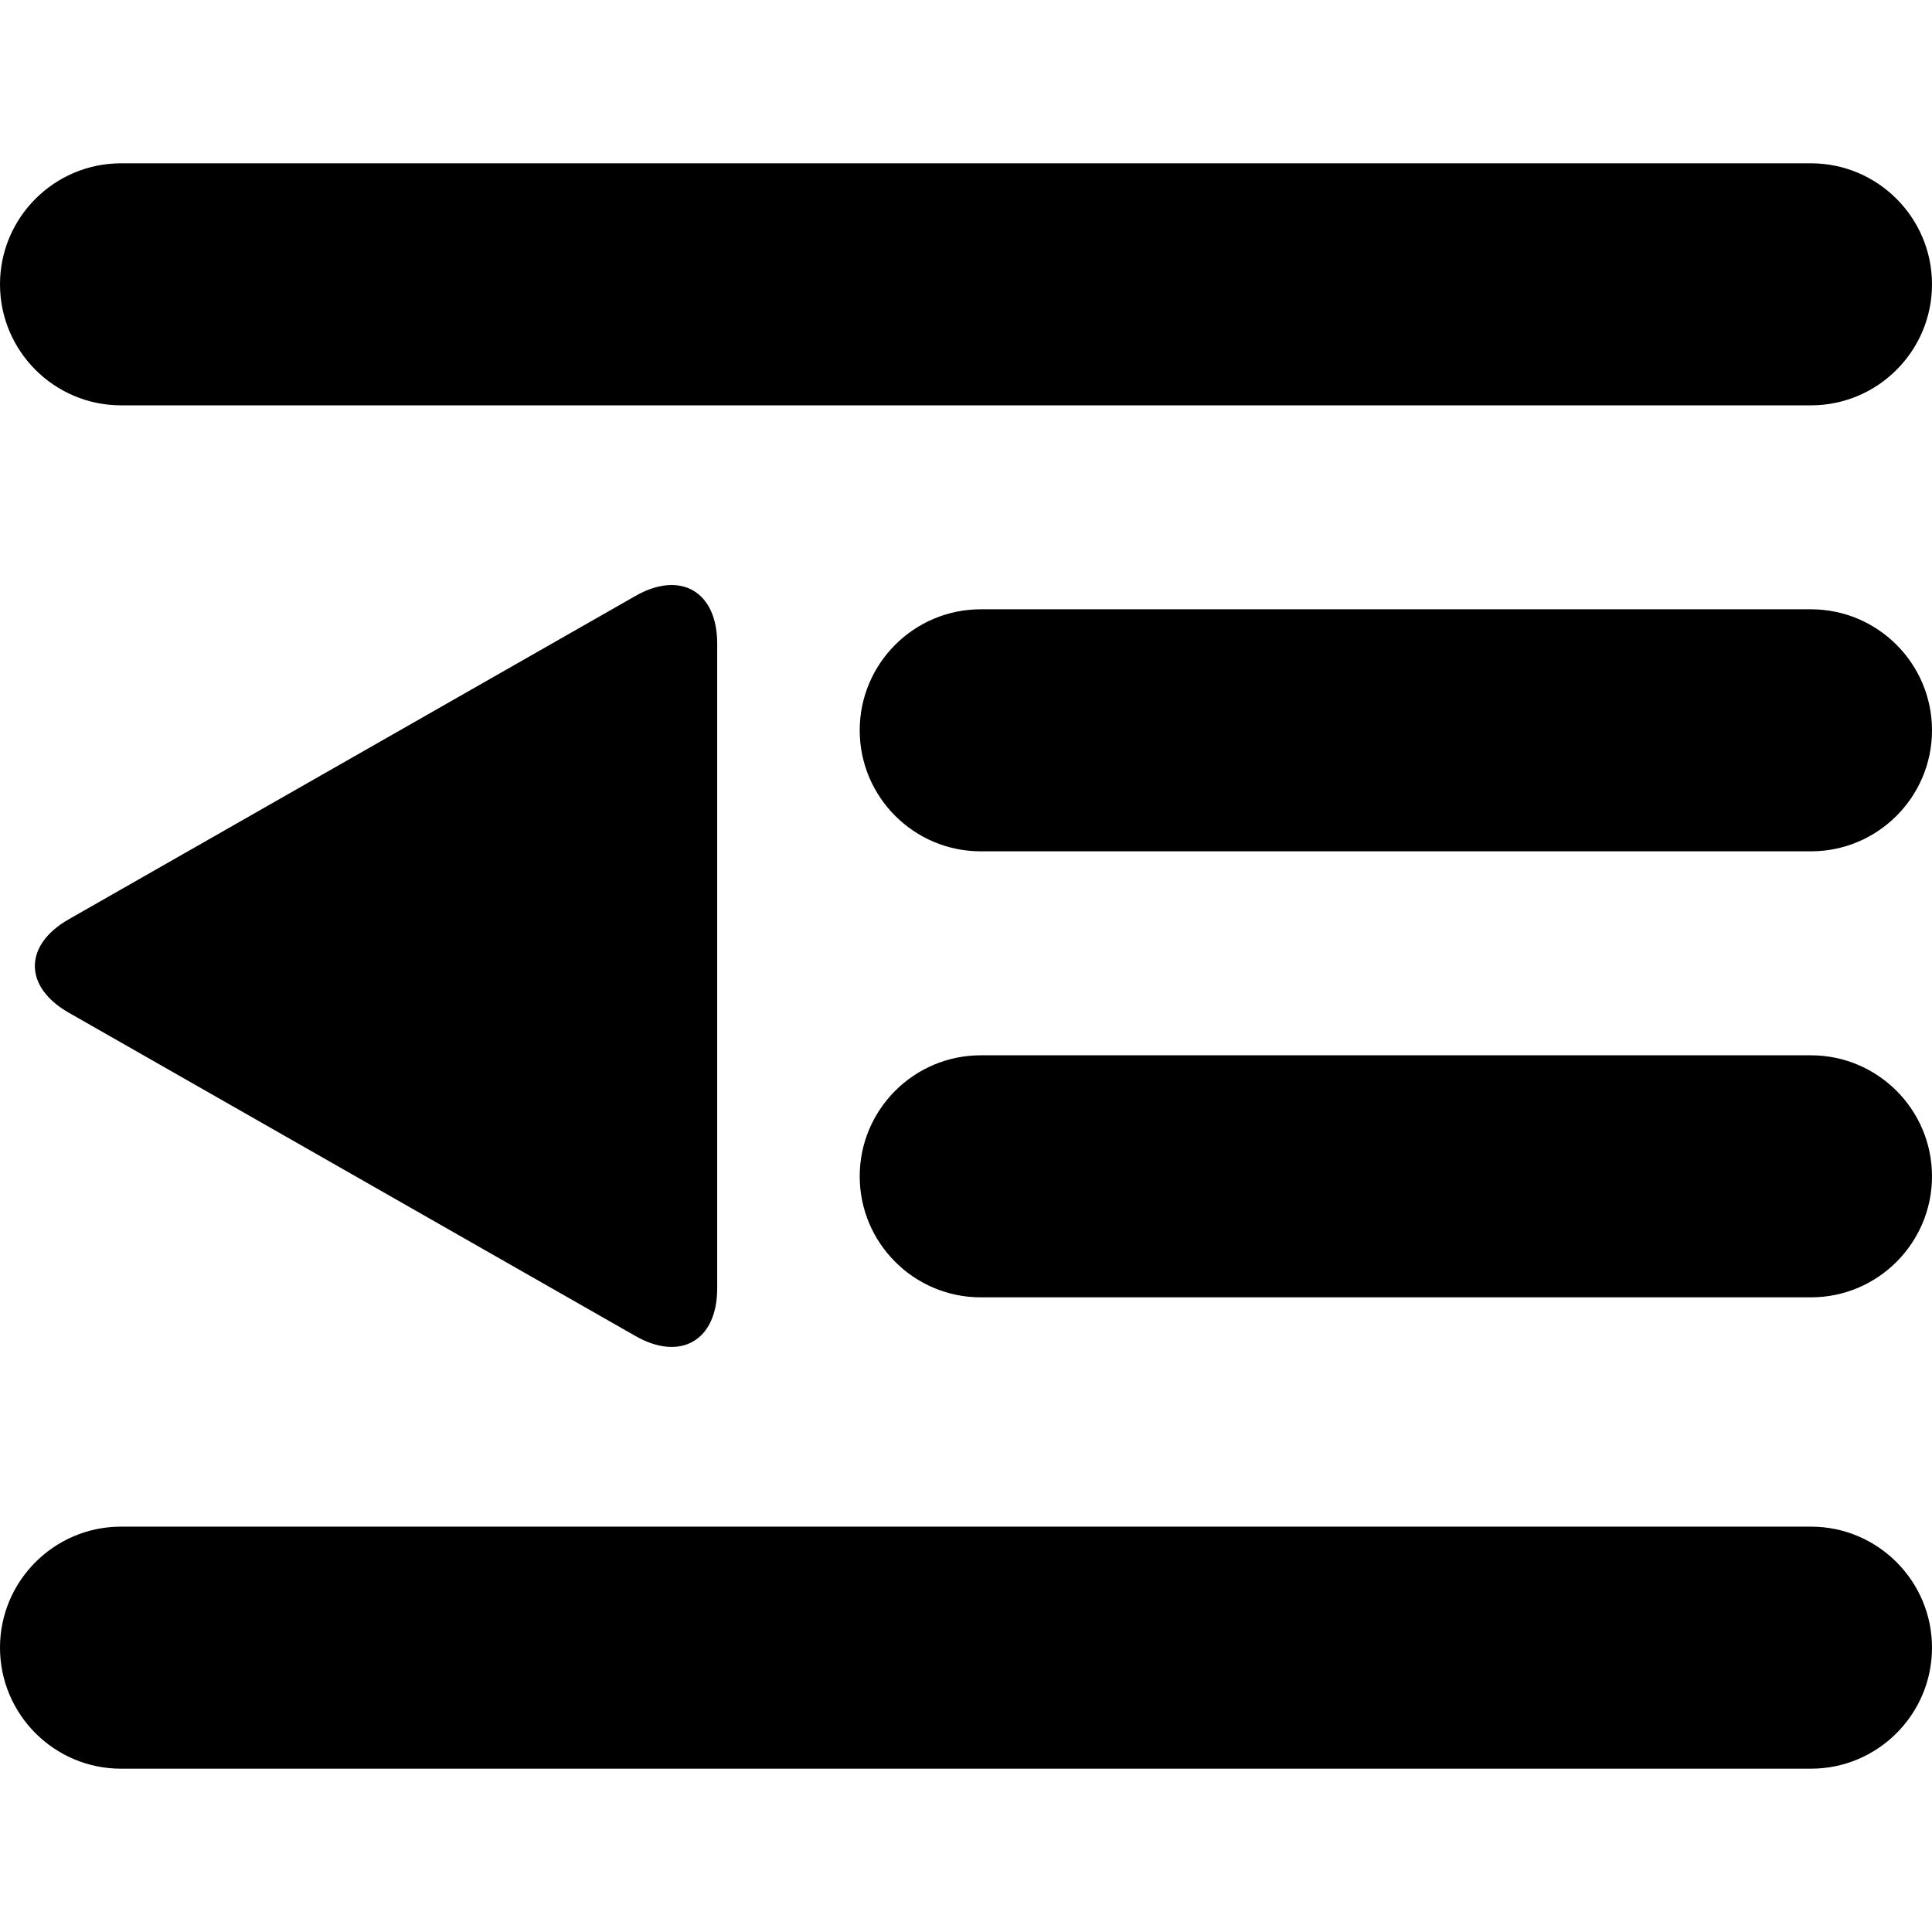 <?xml version="1.0" encoding="iso-8859-1"?>
<!-- Generator: Adobe Illustrator 16.0.0, SVG Export Plug-In . SVG Version: 6.00 Build 0)  -->
<!DOCTYPE svg PUBLIC "-//W3C//DTD SVG 1.1//EN" "http://www.w3.org/Graphics/SVG/1.1/DTD/svg11.dtd">
<svg version="1.1" id="Capa_1" xmlns="http://www.w3.org/2000/svg" xmlns:xlink="http://www.w3.org/1999/xlink" x="0px" y="0px"
	 width="508.866px" height="508.866px" viewBox="0 0 508.866 508.866" style="enable-background:new 0 0 508.866 508.866;"
	 xml:space="preserve">
<g>
	<g>
		<path d="M476.993,43.014H31.873C14.296,43.014,0,57.311,0,74.887s14.296,31.873,31.873,31.873h445.12
			c17.576,0,31.873-14.296,31.873-31.873S494.563,43.014,476.993,43.014z"/>
		<path d="M476.993,160.481h-218.68c-17.577,0-31.874,14.296-31.874,31.873s14.296,31.873,31.874,31.873h218.68
			c17.576,0,31.873-14.296,31.873-31.873S494.563,160.481,476.993,160.481z"/>
		<path d="M476.993,277.956h-218.68c-17.577,0-31.874,14.295-31.874,31.873c0,17.576,14.296,31.873,31.874,31.873h218.68
			c17.576,0,31.873-14.297,31.873-31.873C508.866,292.25,494.563,277.956,476.993,277.956z"/>
		<path d="M476.993,402.1H31.873C14.296,402.1,0,416.395,0,433.971c0,17.578,14.296,31.881,31.873,31.881h445.12
			c17.576,0,31.873-14.303,31.873-31.881C508.866,416.395,494.563,402.1,476.993,402.1z"/>
		<path d="M18.103,266.725l149.249,85.154c11.903,6.793,21.548,1.186,21.548-12.516V169.49c0-13.703-9.651-19.309-21.548-12.516
			l-149.249,85.16C6.206,248.922,6.206,259.938,18.103,266.725z"/>
	</g>
</g>
<g>
</g>
<g>
</g>
<g>
</g>
<g>
</g>
<g>
</g>
<g>
</g>
<g>
</g>
<g>
</g>
<g>
</g>
<g>
</g>
<g>
</g>
<g>
</g>
<g>
</g>
<g>
</g>
<g>
</g>
</svg>
